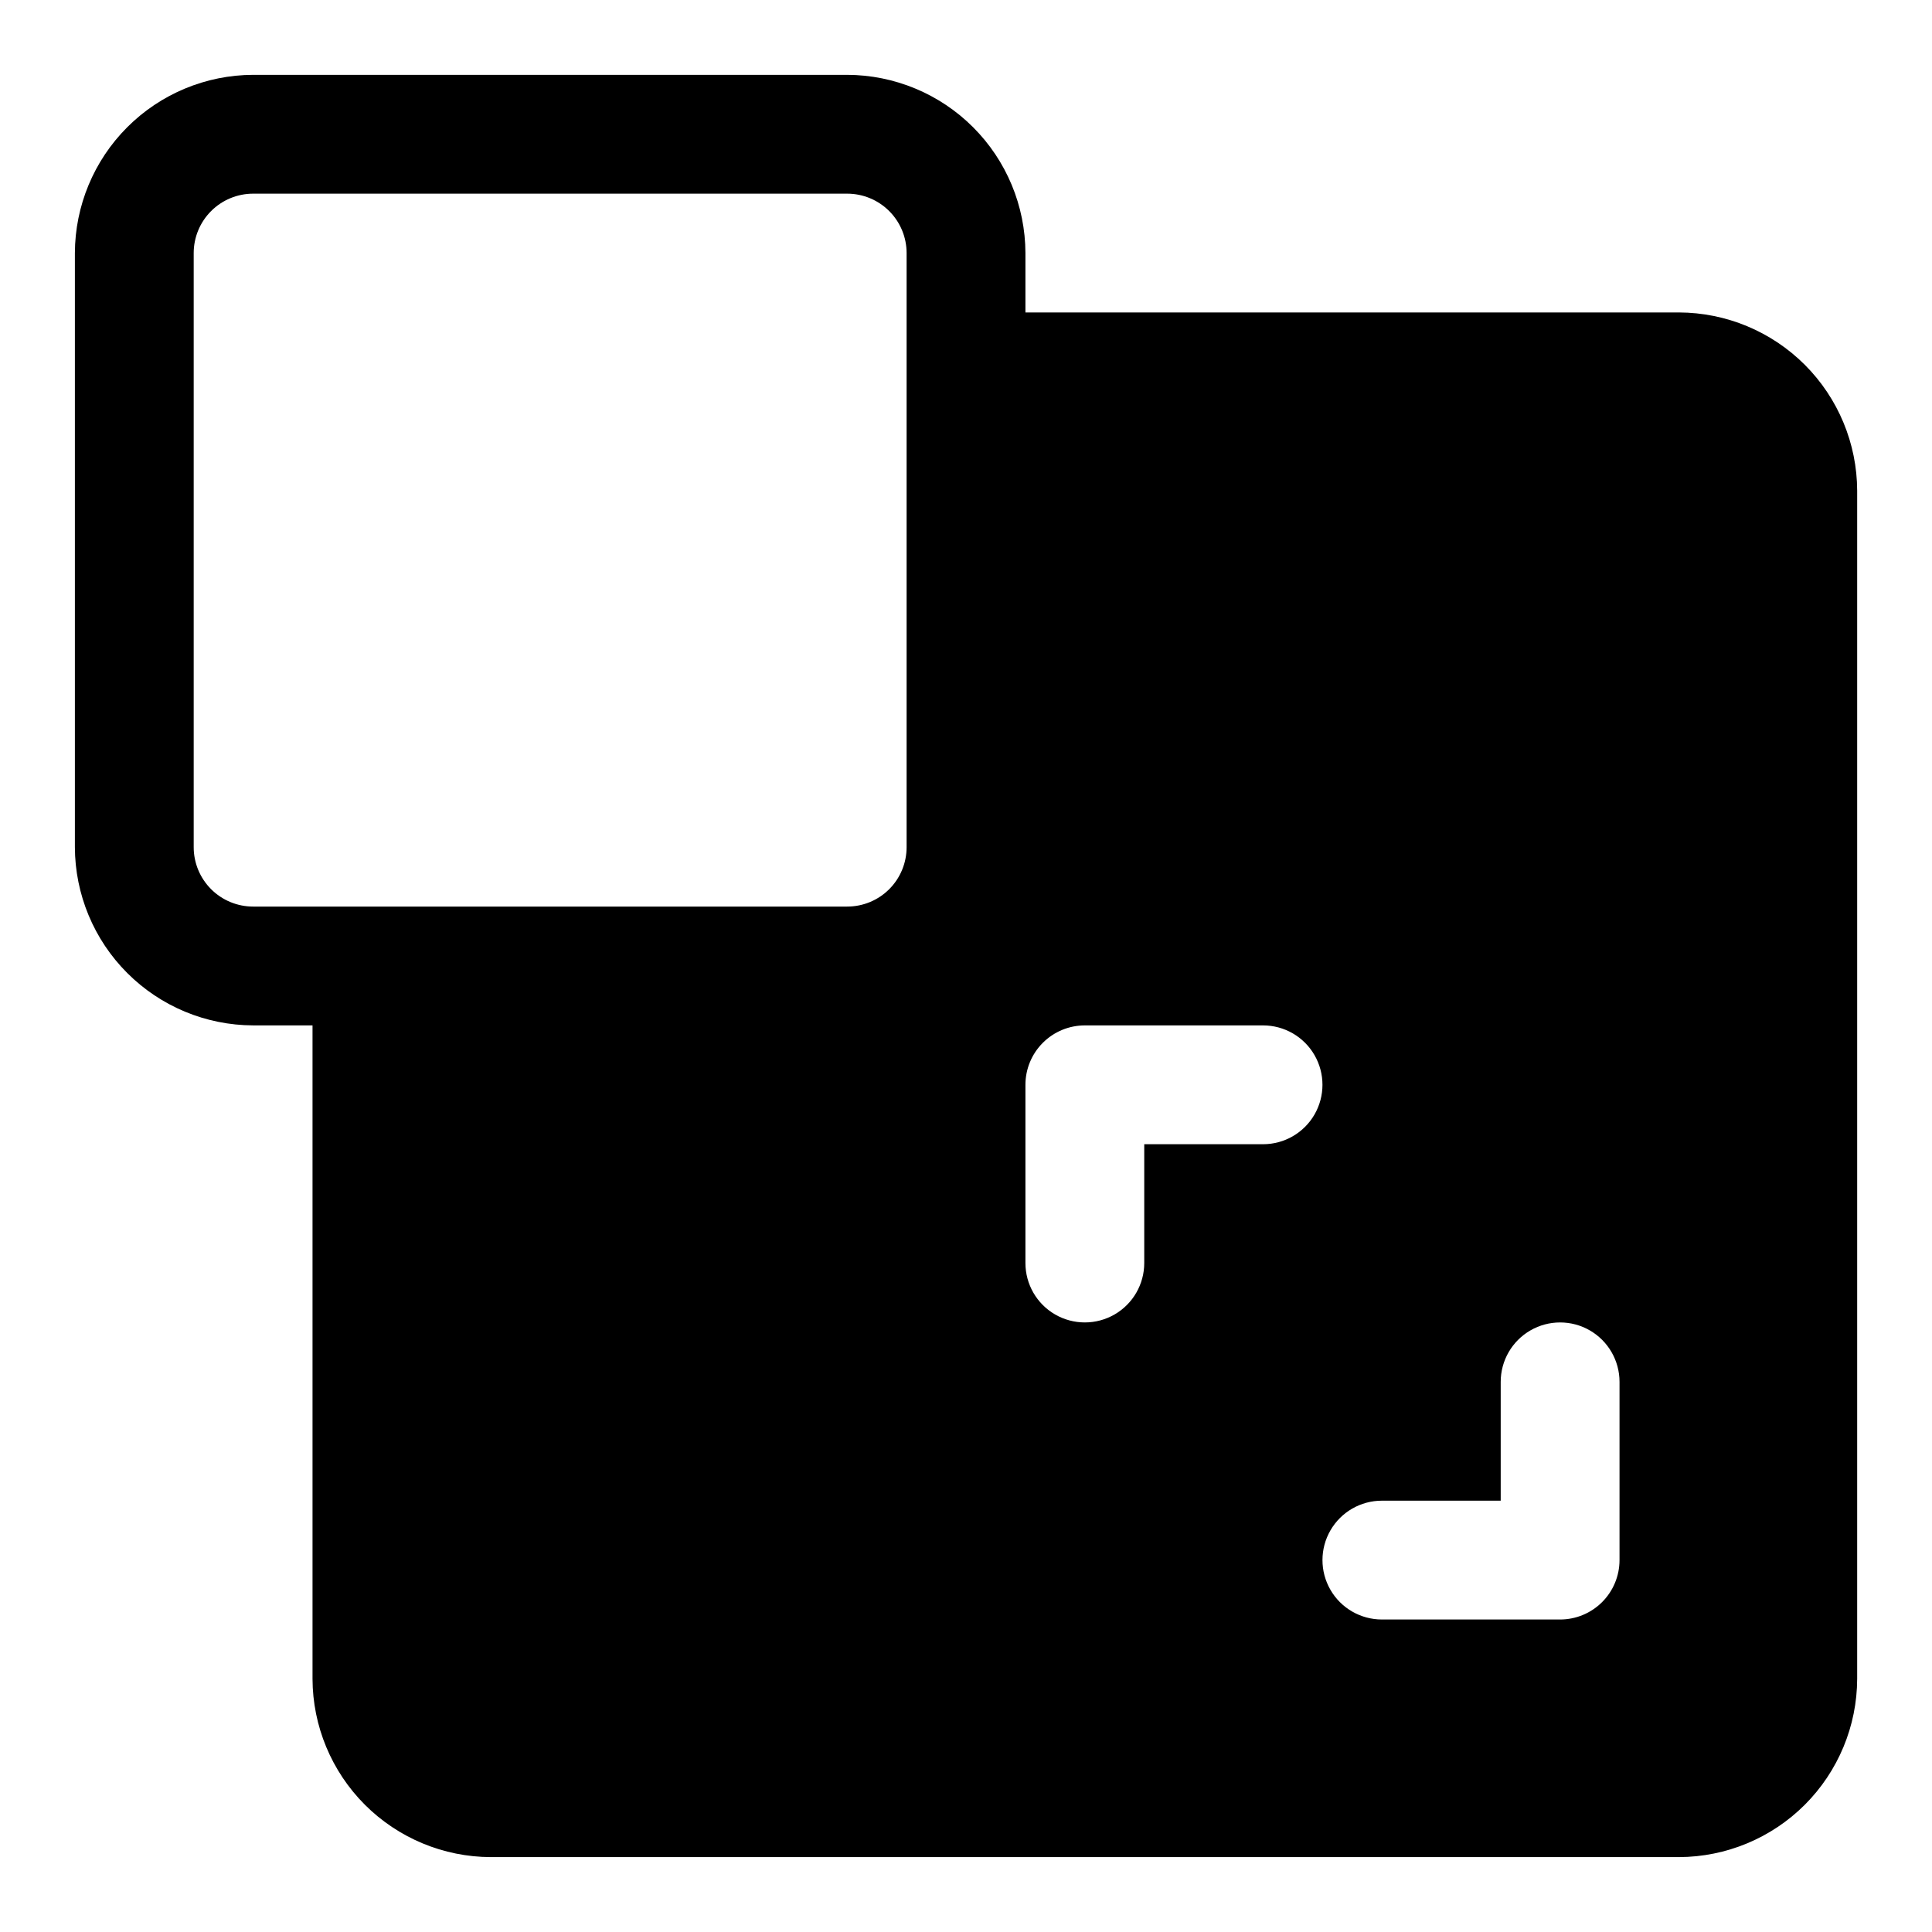 <?xml version="1.0" encoding="UTF-8"?>
<!-- Uploaded to: SVG Repo, www.svgrepo.com, Generator: SVG Repo Mixer Tools -->
<svg fill="#000000" width="800px" height="800px" version="1.1" viewBox="144 144 512 512" xmlns="http://www.w3.org/2000/svg">
 <path d="m588.93 226.81h-173.18v-15.742c-0.035-12.516-5.023-24.508-13.875-33.355-8.848-8.852-20.84-13.84-33.355-13.879h-157.44c-12.516 0.039-24.508 5.027-33.355 13.879-8.852 8.848-13.84 20.84-13.879 33.355v157.44c0.039 12.516 5.027 24.508 13.879 33.355 8.848 8.852 20.84 13.84 33.355 13.875h15.742v173.18c0.039 12.516 5.027 24.508 13.875 33.359 8.852 8.848 20.844 13.836 33.359 13.875h314.88c12.516-0.039 24.508-5.027 33.359-13.875 8.848-8.852 13.836-20.844 13.875-33.359v-314.88c-0.039-12.516-5.027-24.508-13.875-33.359-8.852-8.848-20.844-13.836-33.359-13.875zm-204.67 141.7c0 4.176-1.656 8.18-4.609 11.133s-6.957 4.609-11.133 4.609h-157.44c-4.176 0-8.18-1.656-11.133-4.609s-4.613-6.957-4.613-11.133v-157.44c0-4.176 1.66-8.18 4.613-11.133s6.957-4.613 11.133-4.613h157.44c4.176 0 8.18 1.66 11.133 4.613s4.609 6.957 4.609 11.133zm94.465 78.719h-31.488v31.488c0 5.625-3 10.824-7.871 13.633-4.871 2.812-10.875 2.812-15.746 0-4.871-2.809-7.871-8.008-7.871-13.633v-47.23c0-4.176 1.66-8.184 4.613-11.133 2.949-2.953 6.957-4.613 11.133-4.613h47.23c5.625 0 10.824 3 13.633 7.871 2.812 4.871 2.812 10.875 0 15.746-2.809 4.871-8.008 7.871-13.633 7.871zm94.465 110.21c0 4.176-1.66 8.18-4.613 11.133-2.953 2.953-6.957 4.613-11.133 4.613h-47.23c-5.625 0-10.824-3-13.637-7.871s-2.812-10.875 0-15.746 8.012-7.871 13.637-7.871h31.488v-31.488c0-5.625 3-10.824 7.871-13.637s10.875-2.812 15.746 0 7.871 8.012 7.871 13.637z"/>
</svg>